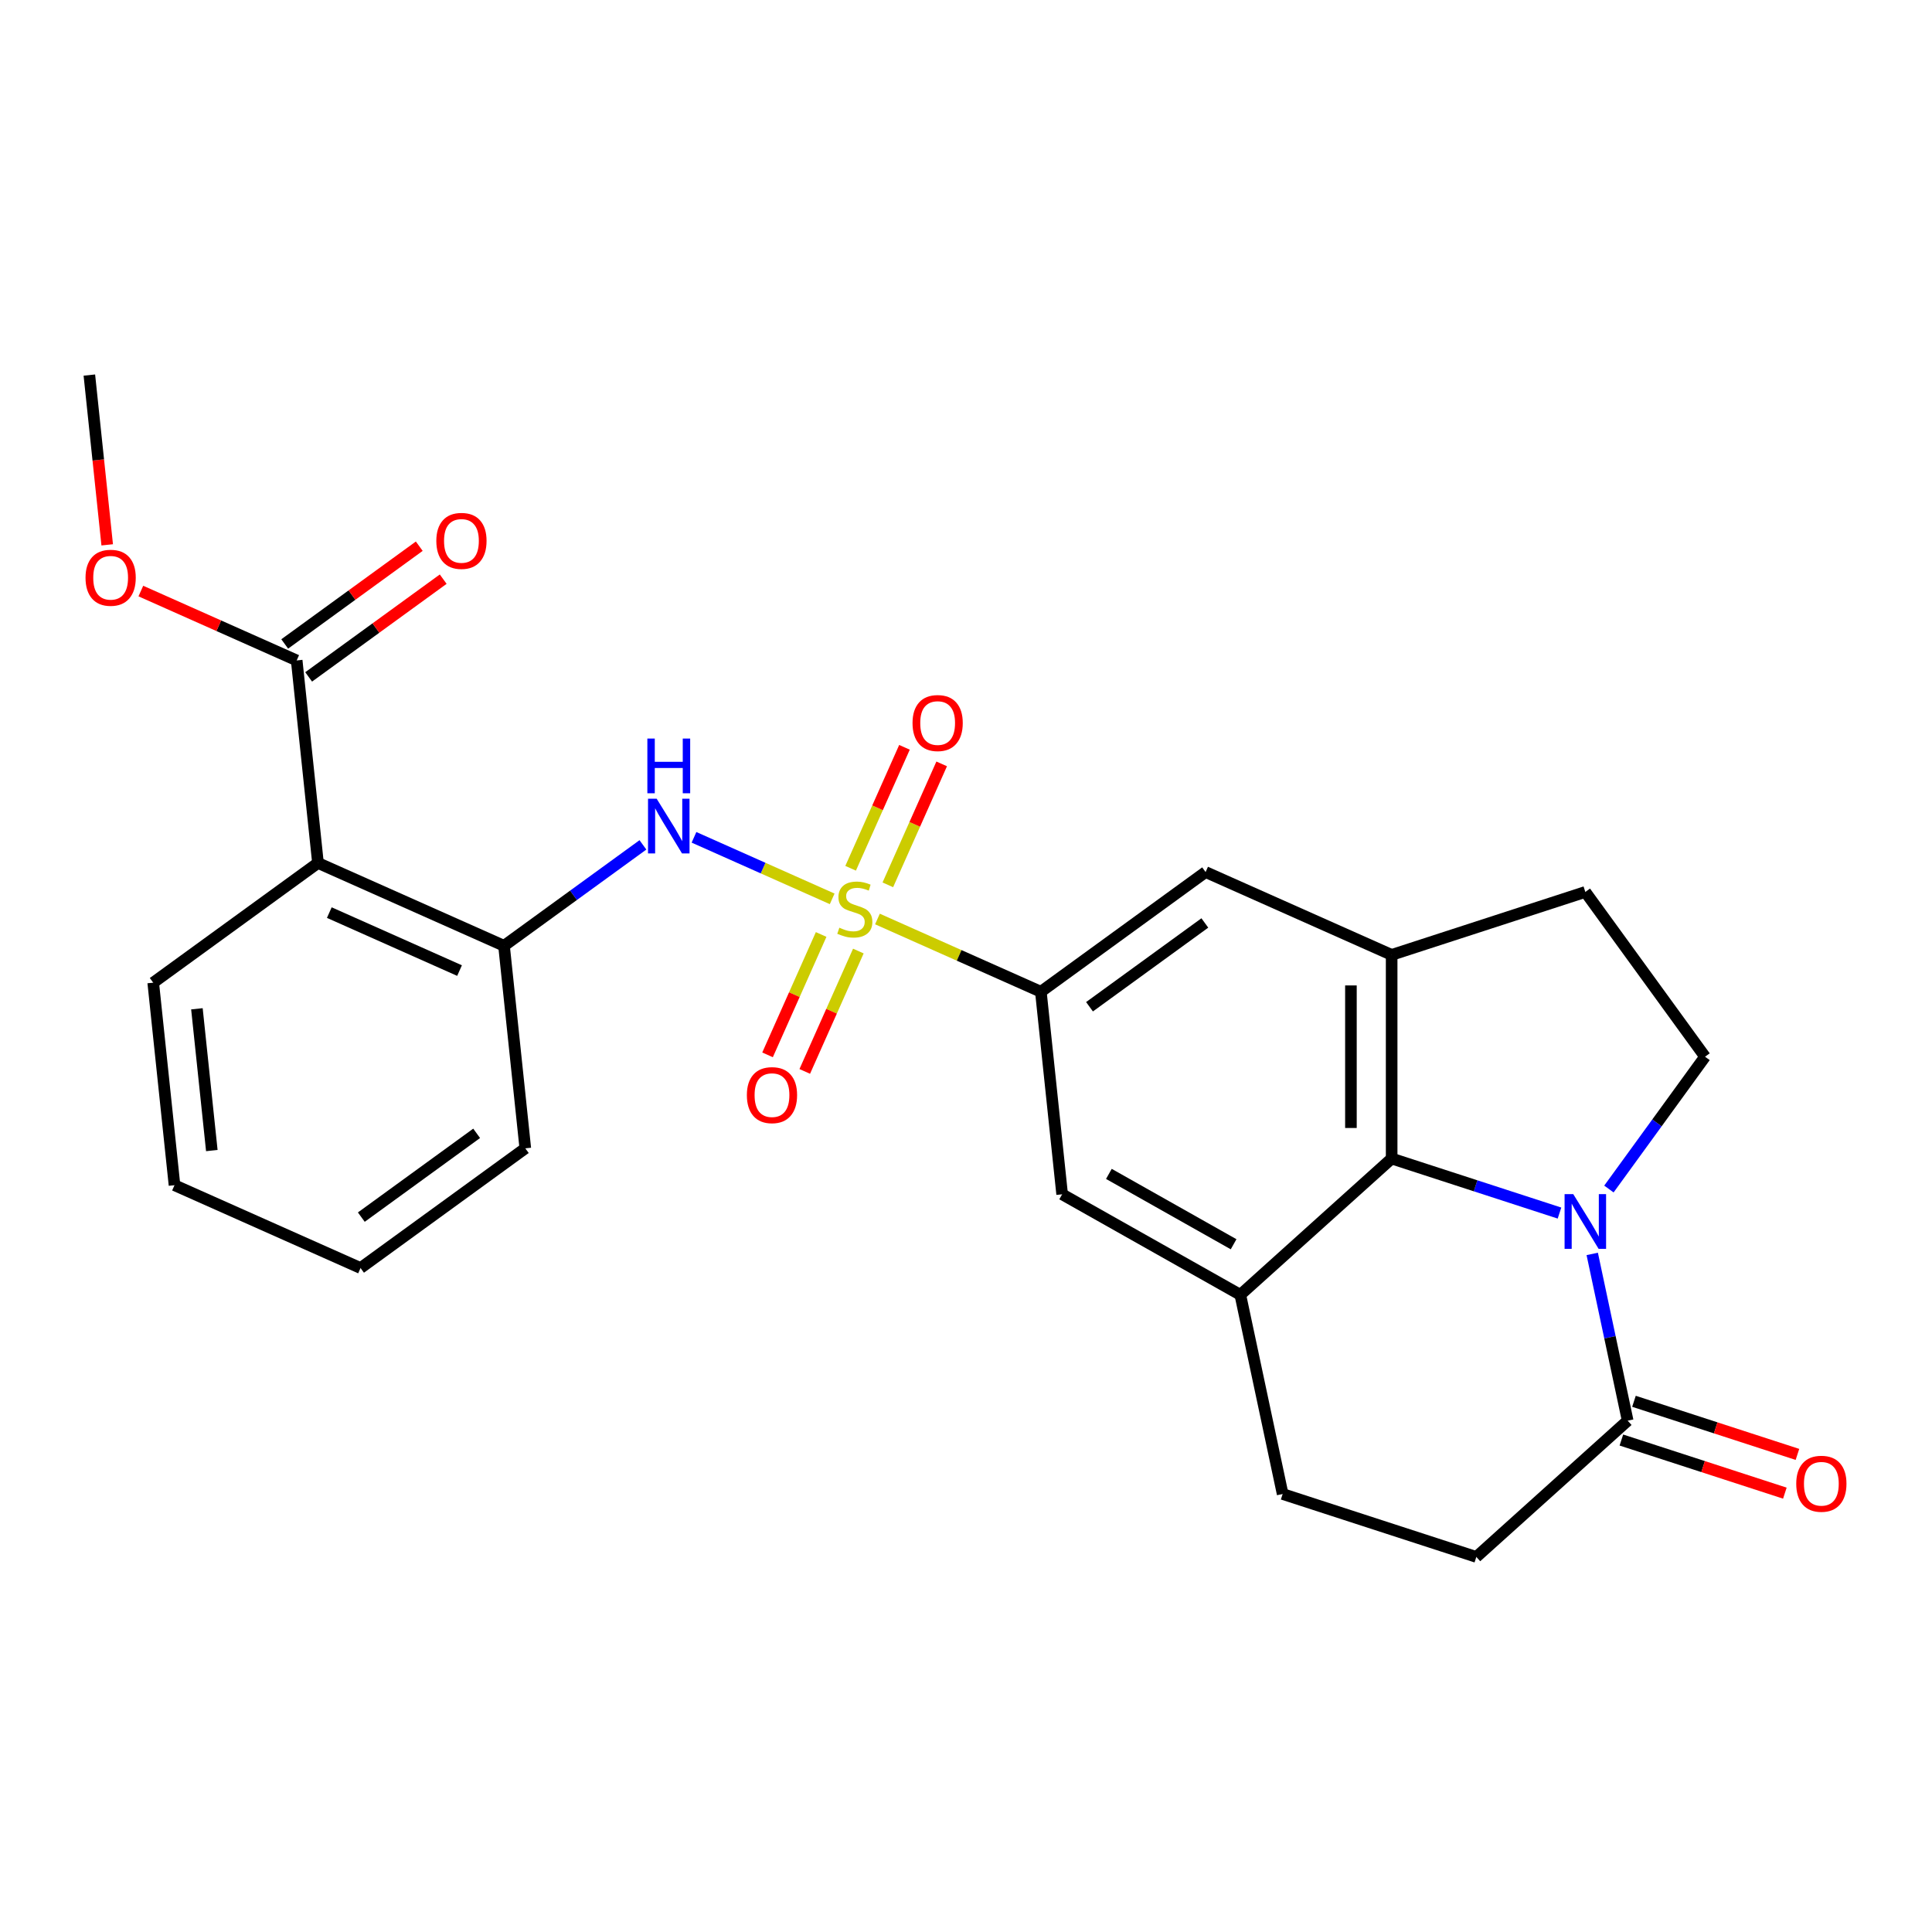 <?xml version='1.0' encoding='iso-8859-1'?>
<svg version='1.1' baseProfile='full'
              xmlns='http://www.w3.org/2000/svg'
                      xmlns:rdkit='http://www.rdkit.org/xml'
                      xmlns:xlink='http://www.w3.org/1999/xlink'
                  xml:space='preserve'
width='1000px' height='1000px' viewBox='0 0 1000 1000'>
<!-- END OF HEADER -->
<rect style='opacity:1.0;fill:#FFFFFF;stroke:none' width='1000' height='1000' x='0' y='0'> </rect>
<path class='bond-2' d='M 430.734,465.243 L 394.972,449.32' style='fill:none;fill-rule:evenodd;stroke:#CCCC00;stroke-width:6px;stroke-linecap:butt;stroke-linejoin:miter;stroke-opacity:1' />
<path class='bond-2' d='M 394.972,449.32 L 359.209,433.397' style='fill:none;fill-rule:evenodd;stroke:#0000FF;stroke-width:6px;stroke-linecap:butt;stroke-linejoin:miter;stroke-opacity:1' />
<path class='bond-3' d='M 454.165,475.674 L 496.455,494.503' style='fill:none;fill-rule:evenodd;stroke:#CCCC00;stroke-width:6px;stroke-linecap:butt;stroke-linejoin:miter;stroke-opacity:1' />
<path class='bond-3' d='M 496.455,494.503 L 538.745,513.332' style='fill:none;fill-rule:evenodd;stroke:#000000;stroke-width:6px;stroke-linecap:butt;stroke-linejoin:miter;stroke-opacity:1' />
<path class='bond-13' d='M 459.539,457.991 L 473.475,426.689' style='fill:none;fill-rule:evenodd;stroke:#CCCC00;stroke-width:6px;stroke-linecap:butt;stroke-linejoin:miter;stroke-opacity:1' />
<path class='bond-13' d='M 473.475,426.689 L 487.412,395.387' style='fill:none;fill-rule:evenodd;stroke:#FF0000;stroke-width:6px;stroke-linecap:butt;stroke-linejoin:miter;stroke-opacity:1' />
<path class='bond-13' d='M 440.28,449.416 L 454.216,418.114' style='fill:none;fill-rule:evenodd;stroke:#CCCC00;stroke-width:6px;stroke-linecap:butt;stroke-linejoin:miter;stroke-opacity:1' />
<path class='bond-13' d='M 454.216,418.114 L 468.153,386.813' style='fill:none;fill-rule:evenodd;stroke:#FF0000;stroke-width:6px;stroke-linecap:butt;stroke-linejoin:miter;stroke-opacity:1' />
<path class='bond-14' d='M 425.022,483.686 L 411.152,514.839' style='fill:none;fill-rule:evenodd;stroke:#CCCC00;stroke-width:6px;stroke-linecap:butt;stroke-linejoin:miter;stroke-opacity:1' />
<path class='bond-14' d='M 411.152,514.839 L 397.282,545.991' style='fill:none;fill-rule:evenodd;stroke:#FF0000;stroke-width:6px;stroke-linecap:butt;stroke-linejoin:miter;stroke-opacity:1' />
<path class='bond-14' d='M 444.281,492.261 L 430.411,523.413' style='fill:none;fill-rule:evenodd;stroke:#CCCC00;stroke-width:6px;stroke-linecap:butt;stroke-linejoin:miter;stroke-opacity:1' />
<path class='bond-14' d='M 430.411,523.413 L 416.541,554.565' style='fill:none;fill-rule:evenodd;stroke:#FF0000;stroke-width:6px;stroke-linecap:butt;stroke-linejoin:miter;stroke-opacity:1' />
<path class='bond-0' d='M 807.191,627.883 L 763.754,613.77' style='fill:none;fill-rule:evenodd;stroke:#0000FF;stroke-width:6px;stroke-linecap:butt;stroke-linejoin:miter;stroke-opacity:1' />
<path class='bond-0' d='M 763.754,613.77 L 720.317,599.656' style='fill:none;fill-rule:evenodd;stroke:#000000;stroke-width:6px;stroke-linecap:butt;stroke-linejoin:miter;stroke-opacity:1' />
<path class='bond-7' d='M 824.136,649.024 L 833.309,692.179' style='fill:none;fill-rule:evenodd;stroke:#0000FF;stroke-width:6px;stroke-linecap:butt;stroke-linejoin:miter;stroke-opacity:1' />
<path class='bond-7' d='M 833.309,692.179 L 842.482,735.334' style='fill:none;fill-rule:evenodd;stroke:#000000;stroke-width:6px;stroke-linecap:butt;stroke-linejoin:miter;stroke-opacity:1' />
<path class='bond-27' d='M 832.769,615.434 L 857.646,581.193' style='fill:none;fill-rule:evenodd;stroke:#0000FF;stroke-width:6px;stroke-linecap:butt;stroke-linejoin:miter;stroke-opacity:1' />
<path class='bond-27' d='M 857.646,581.193 L 882.524,546.952' style='fill:none;fill-rule:evenodd;stroke:#000000;stroke-width:6px;stroke-linecap:butt;stroke-linejoin:miter;stroke-opacity:1' />
<path class='bond-1' d='M 720.317,599.656 L 720.317,494.248' style='fill:none;fill-rule:evenodd;stroke:#000000;stroke-width:6px;stroke-linecap:butt;stroke-linejoin:miter;stroke-opacity:1' />
<path class='bond-1' d='M 699.236,583.845 L 699.236,510.059' style='fill:none;fill-rule:evenodd;stroke:#000000;stroke-width:6px;stroke-linecap:butt;stroke-linejoin:miter;stroke-opacity:1' />
<path class='bond-26' d='M 720.317,599.656 L 641.984,670.188' style='fill:none;fill-rule:evenodd;stroke:#000000;stroke-width:6px;stroke-linecap:butt;stroke-linejoin:miter;stroke-opacity:1' />
<path class='bond-8' d='M 332.779,437.303 L 296.828,463.423' style='fill:none;fill-rule:evenodd;stroke:#0000FF;stroke-width:6px;stroke-linecap:butt;stroke-linejoin:miter;stroke-opacity:1' />
<path class='bond-8' d='M 296.828,463.423 L 260.877,489.543' style='fill:none;fill-rule:evenodd;stroke:#000000;stroke-width:6px;stroke-linecap:butt;stroke-linejoin:miter;stroke-opacity:1' />
<path class='bond-10' d='M 538.745,513.332 L 549.763,618.163' style='fill:none;fill-rule:evenodd;stroke:#000000;stroke-width:6px;stroke-linecap:butt;stroke-linejoin:miter;stroke-opacity:1' />
<path class='bond-11' d='M 538.745,513.332 L 624.022,451.375' style='fill:none;fill-rule:evenodd;stroke:#000000;stroke-width:6px;stroke-linecap:butt;stroke-linejoin:miter;stroke-opacity:1' />
<path class='bond-11' d='M 563.928,521.094 L 623.622,477.724' style='fill:none;fill-rule:evenodd;stroke:#000000;stroke-width:6px;stroke-linecap:butt;stroke-linejoin:miter;stroke-opacity:1' />
<path class='bond-4' d='M 720.317,494.248 L 624.022,451.375' style='fill:none;fill-rule:evenodd;stroke:#000000;stroke-width:6px;stroke-linecap:butt;stroke-linejoin:miter;stroke-opacity:1' />
<path class='bond-15' d='M 720.317,494.248 L 820.567,461.675' style='fill:none;fill-rule:evenodd;stroke:#000000;stroke-width:6px;stroke-linecap:butt;stroke-linejoin:miter;stroke-opacity:1' />
<path class='bond-5' d='M 641.984,670.188 L 549.763,618.163' style='fill:none;fill-rule:evenodd;stroke:#000000;stroke-width:6px;stroke-linecap:butt;stroke-linejoin:miter;stroke-opacity:1' />
<path class='bond-5' d='M 638.509,644.023 L 573.955,607.605' style='fill:none;fill-rule:evenodd;stroke:#000000;stroke-width:6px;stroke-linecap:butt;stroke-linejoin:miter;stroke-opacity:1' />
<path class='bond-16' d='M 641.984,670.188 L 663.899,773.293' style='fill:none;fill-rule:evenodd;stroke:#000000;stroke-width:6px;stroke-linecap:butt;stroke-linejoin:miter;stroke-opacity:1' />
<path class='bond-6' d='M 164.582,446.669 L 260.877,489.543' style='fill:none;fill-rule:evenodd;stroke:#000000;stroke-width:6px;stroke-linecap:butt;stroke-linejoin:miter;stroke-opacity:1' />
<path class='bond-6' d='M 170.452,472.359 L 237.858,502.371' style='fill:none;fill-rule:evenodd;stroke:#000000;stroke-width:6px;stroke-linecap:butt;stroke-linejoin:miter;stroke-opacity:1' />
<path class='bond-9' d='M 164.582,446.669 L 153.564,341.838' style='fill:none;fill-rule:evenodd;stroke:#000000;stroke-width:6px;stroke-linecap:butt;stroke-linejoin:miter;stroke-opacity:1' />
<path class='bond-21' d='M 164.582,446.669 L 79.305,508.627' style='fill:none;fill-rule:evenodd;stroke:#000000;stroke-width:6px;stroke-linecap:butt;stroke-linejoin:miter;stroke-opacity:1' />
<path class='bond-18' d='M 839.225,745.359 L 881.532,759.105' style='fill:none;fill-rule:evenodd;stroke:#000000;stroke-width:6px;stroke-linecap:butt;stroke-linejoin:miter;stroke-opacity:1' />
<path class='bond-18' d='M 881.532,759.105 L 923.839,772.852' style='fill:none;fill-rule:evenodd;stroke:#FF0000;stroke-width:6px;stroke-linecap:butt;stroke-linejoin:miter;stroke-opacity:1' />
<path class='bond-18' d='M 845.739,725.309 L 888.046,739.056' style='fill:none;fill-rule:evenodd;stroke:#000000;stroke-width:6px;stroke-linecap:butt;stroke-linejoin:miter;stroke-opacity:1' />
<path class='bond-18' d='M 888.046,739.056 L 930.354,752.802' style='fill:none;fill-rule:evenodd;stroke:#FF0000;stroke-width:6px;stroke-linecap:butt;stroke-linejoin:miter;stroke-opacity:1' />
<path class='bond-28' d='M 842.482,735.334 L 764.149,805.866' style='fill:none;fill-rule:evenodd;stroke:#000000;stroke-width:6px;stroke-linecap:butt;stroke-linejoin:miter;stroke-opacity:1' />
<path class='bond-22' d='M 260.877,489.543 L 271.895,594.373' style='fill:none;fill-rule:evenodd;stroke:#000000;stroke-width:6px;stroke-linecap:butt;stroke-linejoin:miter;stroke-opacity:1' />
<path class='bond-19' d='M 159.76,350.366 L 194.581,325.067' style='fill:none;fill-rule:evenodd;stroke:#000000;stroke-width:6px;stroke-linecap:butt;stroke-linejoin:miter;stroke-opacity:1' />
<path class='bond-19' d='M 194.581,325.067 L 229.401,299.768' style='fill:none;fill-rule:evenodd;stroke:#FF0000;stroke-width:6px;stroke-linecap:butt;stroke-linejoin:miter;stroke-opacity:1' />
<path class='bond-19' d='M 147.368,333.311 L 182.189,308.012' style='fill:none;fill-rule:evenodd;stroke:#000000;stroke-width:6px;stroke-linecap:butt;stroke-linejoin:miter;stroke-opacity:1' />
<path class='bond-19' d='M 182.189,308.012 L 217.01,282.713' style='fill:none;fill-rule:evenodd;stroke:#FF0000;stroke-width:6px;stroke-linecap:butt;stroke-linejoin:miter;stroke-opacity:1' />
<path class='bond-20' d='M 153.564,341.838 L 113.234,323.882' style='fill:none;fill-rule:evenodd;stroke:#000000;stroke-width:6px;stroke-linecap:butt;stroke-linejoin:miter;stroke-opacity:1' />
<path class='bond-20' d='M 113.234,323.882 L 72.904,305.926' style='fill:none;fill-rule:evenodd;stroke:#FF0000;stroke-width:6px;stroke-linecap:butt;stroke-linejoin:miter;stroke-opacity:1' />
<path class='bond-12' d='M 882.524,546.952 L 820.567,461.675' style='fill:none;fill-rule:evenodd;stroke:#000000;stroke-width:6px;stroke-linecap:butt;stroke-linejoin:miter;stroke-opacity:1' />
<path class='bond-17' d='M 663.899,773.293 L 764.149,805.866' style='fill:none;fill-rule:evenodd;stroke:#000000;stroke-width:6px;stroke-linecap:butt;stroke-linejoin:miter;stroke-opacity:1' />
<path class='bond-23' d='M 55.486,282.01 L 50.868,238.072' style='fill:none;fill-rule:evenodd;stroke:#FF0000;stroke-width:6px;stroke-linecap:butt;stroke-linejoin:miter;stroke-opacity:1' />
<path class='bond-23' d='M 50.868,238.072 L 46.25,194.134' style='fill:none;fill-rule:evenodd;stroke:#000000;stroke-width:6px;stroke-linecap:butt;stroke-linejoin:miter;stroke-opacity:1' />
<path class='bond-29' d='M 79.305,508.627 L 90.323,613.457' style='fill:none;fill-rule:evenodd;stroke:#000000;stroke-width:6px;stroke-linecap:butt;stroke-linejoin:miter;stroke-opacity:1' />
<path class='bond-29' d='M 101.924,522.148 L 109.637,595.529' style='fill:none;fill-rule:evenodd;stroke:#000000;stroke-width:6px;stroke-linecap:butt;stroke-linejoin:miter;stroke-opacity:1' />
<path class='bond-25' d='M 271.895,594.373 L 186.618,656.331' style='fill:none;fill-rule:evenodd;stroke:#000000;stroke-width:6px;stroke-linecap:butt;stroke-linejoin:miter;stroke-opacity:1' />
<path class='bond-25' d='M 246.712,586.612 L 187.018,629.982' style='fill:none;fill-rule:evenodd;stroke:#000000;stroke-width:6px;stroke-linecap:butt;stroke-linejoin:miter;stroke-opacity:1' />
<path class='bond-24' d='M 90.323,613.457 L 186.618,656.331' style='fill:none;fill-rule:evenodd;stroke:#000000;stroke-width:6px;stroke-linecap:butt;stroke-linejoin:miter;stroke-opacity:1' />
<path  class='atom-0' d='M 434.45 480.179
Q 434.77 480.299, 436.09 480.859
Q 437.41 481.419, 438.85 481.779
Q 440.33 482.099, 441.77 482.099
Q 444.45 482.099, 446.01 480.819
Q 447.57 479.499, 447.57 477.219
Q 447.57 475.659, 446.77 474.699
Q 446.01 473.739, 444.81 473.219
Q 443.61 472.699, 441.61 472.099
Q 439.09 471.339, 437.57 470.619
Q 436.09 469.899, 435.01 468.379
Q 433.97 466.859, 433.97 464.299
Q 433.97 460.739, 436.37 458.539
Q 438.81 456.339, 443.61 456.339
Q 446.89 456.339, 450.61 457.899
L 449.69 460.979
Q 446.29 459.579, 443.73 459.579
Q 440.97 459.579, 439.45 460.739
Q 437.93 461.859, 437.97 463.819
Q 437.97 465.339, 438.73 466.259
Q 439.53 467.179, 440.65 467.699
Q 441.81 468.219, 443.73 468.819
Q 446.29 469.619, 447.81 470.419
Q 449.33 471.219, 450.41 472.859
Q 451.53 474.459, 451.53 477.219
Q 451.53 481.139, 448.89 483.259
Q 446.29 485.339, 441.93 485.339
Q 439.41 485.339, 437.49 484.779
Q 435.61 484.259, 433.37 483.339
L 434.45 480.179
' fill='#CCCC00'/>
<path  class='atom-1' d='M 814.307 618.069
L 823.587 633.069
Q 824.507 634.549, 825.987 637.229
Q 827.467 639.909, 827.547 640.069
L 827.547 618.069
L 831.307 618.069
L 831.307 646.389
L 827.427 646.389
L 817.467 629.989
Q 816.307 628.069, 815.067 625.869
Q 813.867 623.669, 813.507 622.989
L 813.507 646.389
L 809.827 646.389
L 809.827 618.069
L 814.307 618.069
' fill='#0000FF'/>
<path  class='atom-3' d='M 339.894 413.425
L 349.174 428.425
Q 350.094 429.905, 351.574 432.585
Q 353.054 435.265, 353.134 435.425
L 353.134 413.425
L 356.894 413.425
L 356.894 441.745
L 353.014 441.745
L 343.054 425.345
Q 341.894 423.425, 340.654 421.225
Q 339.454 419.025, 339.094 418.345
L 339.094 441.745
L 335.414 441.745
L 335.414 413.425
L 339.894 413.425
' fill='#0000FF'/>
<path  class='atom-3' d='M 335.074 382.273
L 338.914 382.273
L 338.914 394.313
L 353.394 394.313
L 353.394 382.273
L 357.234 382.273
L 357.234 410.593
L 353.394 410.593
L 353.394 397.513
L 338.914 397.513
L 338.914 410.593
L 335.074 410.593
L 335.074 382.273
' fill='#0000FF'/>
<path  class='atom-14' d='M 472.323 374.243
Q 472.323 367.443, 475.683 363.643
Q 479.043 359.843, 485.323 359.843
Q 491.603 359.843, 494.963 363.643
Q 498.323 367.443, 498.323 374.243
Q 498.323 381.123, 494.923 385.043
Q 491.523 388.923, 485.323 388.923
Q 479.083 388.923, 475.683 385.043
Q 472.323 381.163, 472.323 374.243
M 485.323 385.723
Q 489.643 385.723, 491.963 382.843
Q 494.323 379.923, 494.323 374.243
Q 494.323 368.683, 491.963 365.883
Q 489.643 363.043, 485.323 363.043
Q 481.003 363.043, 478.643 365.843
Q 476.323 368.643, 476.323 374.243
Q 476.323 379.963, 478.643 382.843
Q 481.003 385.723, 485.323 385.723
' fill='#FF0000'/>
<path  class='atom-15' d='M 386.576 566.834
Q 386.576 560.034, 389.936 556.234
Q 393.296 552.434, 399.576 552.434
Q 405.856 552.434, 409.216 556.234
Q 412.576 560.034, 412.576 566.834
Q 412.576 573.714, 409.176 577.634
Q 405.776 581.514, 399.576 581.514
Q 393.336 581.514, 389.936 577.634
Q 386.576 573.754, 386.576 566.834
M 399.576 578.314
Q 403.896 578.314, 406.216 575.434
Q 408.576 572.514, 408.576 566.834
Q 408.576 561.274, 406.216 558.474
Q 403.896 555.634, 399.576 555.634
Q 395.256 555.634, 392.896 558.434
Q 390.576 561.234, 390.576 566.834
Q 390.576 572.554, 392.896 575.434
Q 395.256 578.314, 399.576 578.314
' fill='#FF0000'/>
<path  class='atom-19' d='M 929.731 767.987
Q 929.731 761.187, 933.091 757.387
Q 936.451 753.587, 942.731 753.587
Q 949.011 753.587, 952.371 757.387
Q 955.731 761.187, 955.731 767.987
Q 955.731 774.867, 952.331 778.787
Q 948.931 782.667, 942.731 782.667
Q 936.491 782.667, 933.091 778.787
Q 929.731 774.907, 929.731 767.987
M 942.731 779.467
Q 947.051 779.467, 949.371 776.587
Q 951.731 773.667, 951.731 767.987
Q 951.731 762.427, 949.371 759.627
Q 947.051 756.787, 942.731 756.787
Q 938.411 756.787, 936.051 759.587
Q 933.731 762.387, 933.731 767.987
Q 933.731 773.707, 936.051 776.587
Q 938.411 779.467, 942.731 779.467
' fill='#FF0000'/>
<path  class='atom-20' d='M 225.841 279.961
Q 225.841 273.161, 229.201 269.361
Q 232.561 265.561, 238.841 265.561
Q 245.121 265.561, 248.481 269.361
Q 251.841 273.161, 251.841 279.961
Q 251.841 286.841, 248.441 290.761
Q 245.041 294.641, 238.841 294.641
Q 232.601 294.641, 229.201 290.761
Q 225.841 286.881, 225.841 279.961
M 238.841 291.441
Q 243.161 291.441, 245.481 288.561
Q 247.841 285.641, 247.841 279.961
Q 247.841 274.401, 245.481 271.601
Q 243.161 268.761, 238.841 268.761
Q 234.521 268.761, 232.161 271.561
Q 229.841 274.361, 229.841 279.961
Q 229.841 285.681, 232.161 288.561
Q 234.521 291.441, 238.841 291.441
' fill='#FF0000'/>
<path  class='atom-21' d='M 44.269 299.045
Q 44.269 292.245, 47.629 288.445
Q 50.989 284.645, 57.269 284.645
Q 63.549 284.645, 66.909 288.445
Q 70.269 292.245, 70.269 299.045
Q 70.269 305.925, 66.869 309.845
Q 63.469 313.725, 57.269 313.725
Q 51.029 313.725, 47.629 309.845
Q 44.269 305.965, 44.269 299.045
M 57.269 310.525
Q 61.589 310.525, 63.909 307.645
Q 66.269 304.725, 66.269 299.045
Q 66.269 293.485, 63.909 290.685
Q 61.589 287.845, 57.269 287.845
Q 52.949 287.845, 50.589 290.645
Q 48.269 293.445, 48.269 299.045
Q 48.269 304.765, 50.589 307.645
Q 52.949 310.525, 57.269 310.525
' fill='#FF0000'/>
</svg>
